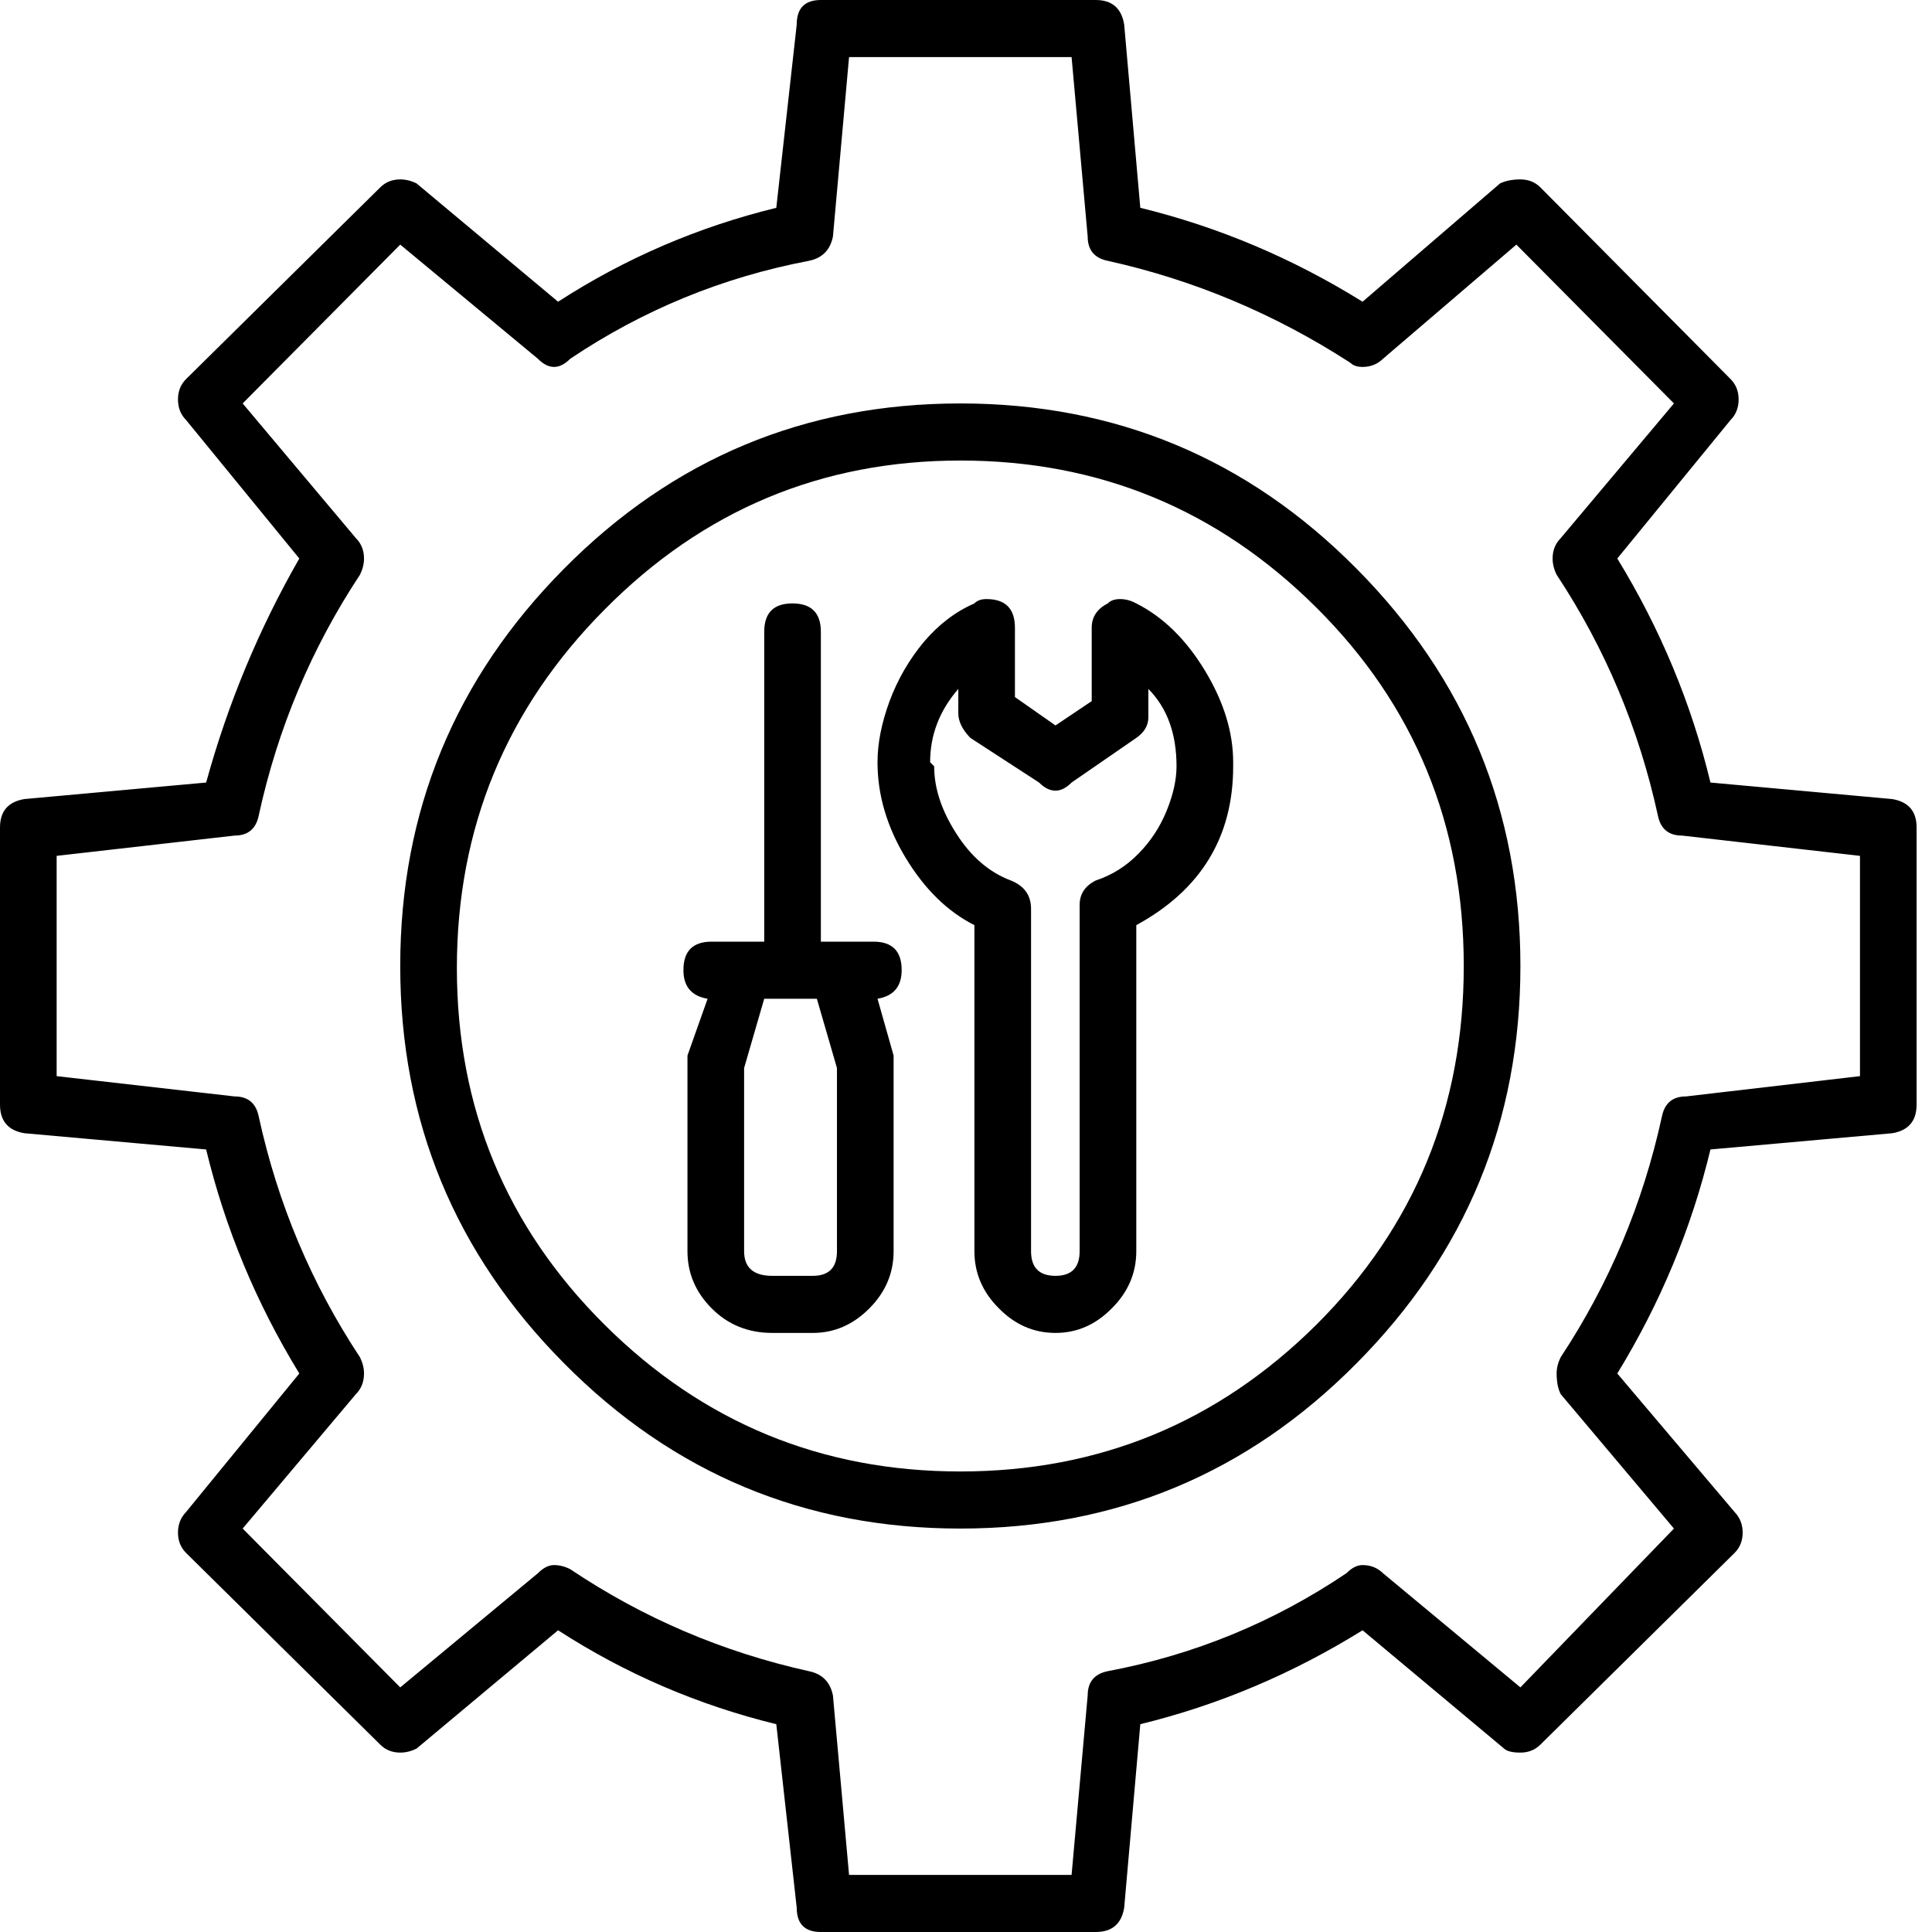 <svg xmlns="http://www.w3.org/2000/svg" width="100" height="100" viewBox="0 0 100 100" fill="none"><path d="M10.67 59.496L1.265 58.656C0.422 58.516 0 58.021 0 57.171V42.829C0 41.989 0.422 41.499 1.265 41.359L10.67 40.504C11.791 36.424 13.399 32.558 15.492 28.908L9.629 21.737C9.351 21.457 9.212 21.102 9.212 20.672C9.212 20.252 9.351 19.902 9.629 19.622L19.674 9.706C19.952 9.426 20.299 9.286 20.716 9.286C21.003 9.286 21.286 9.356 21.564 9.496L28.886 15.617C32.368 13.366 36.133 11.746 40.181 10.756L41.238 1.275C41.238 0.425 41.655 0 42.488 0H42.696H56.715C57.559 0 58.05 0.425 58.188 1.275L59.022 10.756C63.07 11.746 66.904 13.366 70.526 15.617L77.639 9.496C77.927 9.356 78.279 9.286 78.696 9.286C79.113 9.286 79.46 9.426 79.738 9.706L89.575 19.622C89.852 19.902 89.991 20.252 89.991 20.672C89.991 21.102 89.852 21.457 89.575 21.737L83.711 28.908C85.943 32.558 87.551 36.424 88.533 40.504L97.938 41.359C98.782 41.499 99.203 41.989 99.203 42.829V57.171C99.203 58.021 98.782 58.516 97.938 58.656L88.533 59.496C87.551 63.576 85.943 67.442 83.711 71.092L89.783 78.263C90.061 78.553 90.2 78.908 90.2 79.328C90.2 79.748 90.061 80.098 89.783 80.378L79.738 90.294C79.46 90.574 79.113 90.714 78.696 90.714C78.279 90.714 77.996 90.644 77.848 90.504L70.526 84.383C66.904 86.634 63.07 88.254 59.022 89.244L58.188 98.74C58.05 99.58 57.559 100 56.715 100H42.696H42.488C41.655 100 41.238 99.58 41.238 98.74L40.181 89.244C36.133 88.254 32.368 86.634 28.886 84.383L21.564 90.504C21.286 90.644 21.003 90.714 20.716 90.714C20.299 90.714 19.952 90.574 19.674 90.294L9.629 80.378C9.351 80.098 9.212 79.748 9.212 79.328C9.212 78.908 9.351 78.553 9.629 78.263L15.492 71.092C13.26 67.442 11.653 63.576 10.67 59.496ZM12.144 43.249L2.932 44.299V55.701L12.144 56.751C12.838 56.751 13.255 57.101 13.394 57.801C14.376 62.301 16.122 66.452 18.632 70.252C18.771 70.532 18.841 70.812 18.841 71.092C18.841 71.522 18.702 71.877 18.424 72.157L12.56 79.118L20.716 87.339L27.844 81.428C28.122 81.148 28.4 81.008 28.678 81.008C28.955 81.008 29.233 81.078 29.511 81.218C33.281 83.748 37.398 85.508 41.863 86.499C42.557 86.639 42.974 87.059 43.113 87.759L43.947 97.045H55.465L56.298 87.759C56.298 87.059 56.646 86.639 57.34 86.499C61.805 85.659 65.922 83.968 69.692 81.428C69.97 81.148 70.248 81.008 70.526 81.008C70.942 81.008 71.295 81.148 71.582 81.428L78.696 87.339L86.643 79.118L80.779 72.157C80.641 71.877 80.571 71.522 80.571 71.092C80.571 70.812 80.641 70.532 80.779 70.252C83.29 66.452 85.036 62.301 86.018 57.801C86.157 57.101 86.573 56.751 87.268 56.751L96.272 55.701V44.299L87.06 43.249C86.365 43.249 85.948 42.899 85.809 42.199C84.827 37.699 83.081 33.548 80.571 29.748C80.432 29.468 80.363 29.188 80.363 28.908C80.363 28.488 80.502 28.138 80.779 27.858L86.643 20.882L78.488 12.661L71.582 18.572C71.295 18.852 70.942 18.992 70.526 18.992C70.248 18.992 70.04 18.922 69.901 18.782C65.992 16.252 61.805 14.491 57.34 13.501C56.646 13.361 56.298 12.941 56.298 12.241L55.465 2.955H43.947L43.113 12.241C42.974 12.941 42.557 13.361 41.863 13.501C37.398 14.351 33.281 16.042 29.511 18.572C29.233 18.852 28.955 18.992 28.678 18.992C28.4 18.992 28.122 18.852 27.844 18.572L20.716 12.661L12.56 20.882L18.424 27.858C18.702 28.138 18.841 28.488 18.841 28.908C18.841 29.188 18.771 29.468 18.632 29.748C16.122 33.548 14.376 37.699 13.394 42.199C13.255 42.899 12.838 43.249 12.144 43.249ZM70.213 70.567C64.568 76.268 57.732 79.118 49.706 79.118C41.679 79.118 34.844 76.268 29.198 70.567C23.543 64.876 20.716 58.021 20.716 50C20.716 41.989 23.543 35.133 29.198 29.433C34.844 23.732 41.679 20.882 49.706 20.882C57.732 20.882 64.568 23.732 70.213 29.433C75.868 35.133 78.696 41.989 78.696 50C78.696 58.021 75.868 64.876 70.213 70.567ZM68.13 31.443C63.03 26.373 56.889 23.837 49.706 23.837C42.523 23.837 36.386 26.408 31.297 31.548C26.197 36.679 23.648 42.864 23.648 50.105C23.648 57.346 26.197 63.501 31.297 68.572C36.386 73.632 42.523 76.163 49.706 76.163C56.889 76.163 63.03 73.632 68.13 68.572C73.219 63.501 75.764 57.311 75.764 50C75.764 42.689 73.219 36.504 68.13 31.443ZM35.583 54.636L36.625 51.695C35.791 51.555 35.374 51.06 35.374 50.21C35.374 49.23 35.861 48.74 36.833 48.74H39.556V32.703C39.556 31.723 40.042 31.233 41.015 31.233C41.997 31.233 42.488 31.723 42.488 32.703V48.74H45.212C46.184 48.74 46.67 49.23 46.67 50.21C46.67 51.06 46.253 51.555 45.42 51.695L46.253 54.636C46.253 54.636 46.253 54.711 46.253 54.861C46.253 54.861 46.253 54.931 46.253 55.071V64.761C46.253 65.892 45.837 66.877 45.003 67.717C44.16 68.567 43.182 68.992 42.071 68.992H39.973C38.723 68.992 37.676 68.567 36.833 67.717C35.999 66.877 35.583 65.892 35.583 64.761V55.071C35.583 54.931 35.583 54.785 35.583 54.636ZM39.556 51.695L38.515 55.281V64.761C38.515 65.612 39.001 66.037 39.973 66.037H42.071C42.905 66.037 43.321 65.612 43.321 64.761V55.281L42.28 51.695H39.556ZM50.435 64.761V47.885C49.046 47.185 47.86 46.025 46.878 44.404C45.906 42.794 45.42 41.144 45.42 39.454C45.42 38.474 45.628 37.419 46.045 36.289C46.462 35.169 47.052 34.148 47.816 33.228C48.59 32.318 49.463 31.653 50.435 31.233C50.574 31.083 50.782 31.008 51.06 31.008C52.042 31.008 52.533 31.503 52.533 32.493V36.079L54.632 37.549L56.507 36.289V32.493C56.507 31.933 56.785 31.513 57.34 31.233C57.479 31.083 57.693 31.008 57.98 31.008C58.258 31.008 58.536 31.083 58.814 31.233C60.203 31.933 61.388 33.093 62.37 34.714C63.343 36.324 63.829 37.904 63.829 39.454V39.664C63.829 43.324 62.157 46.065 58.814 47.885V64.761C58.814 65.892 58.392 66.877 57.549 67.717C56.715 68.567 55.743 68.992 54.632 68.992C53.511 68.992 52.533 68.567 51.7 67.717C50.857 66.877 50.435 65.892 50.435 64.761ZM49.602 36.919V35.659C48.629 36.779 48.143 38.044 48.143 39.454L48.352 39.664C48.352 40.794 48.733 41.954 49.498 43.144C50.261 44.344 51.204 45.154 52.325 45.575C53.02 45.855 53.367 46.345 53.367 47.045V64.761C53.367 65.612 53.788 66.037 54.632 66.037C55.465 66.037 55.882 65.612 55.882 64.761V47.045V46.835C55.882 46.275 56.16 45.855 56.715 45.575C57.559 45.294 58.293 44.834 58.918 44.194C59.543 43.564 60.029 42.829 60.376 41.989C60.723 41.139 60.897 40.364 60.897 39.664C60.897 37.974 60.411 36.639 59.439 35.659V37.129C59.439 37.549 59.23 37.904 58.814 38.194L55.465 40.504C55.187 40.784 54.91 40.924 54.632 40.924C54.344 40.924 54.061 40.784 53.783 40.504L50.227 38.194C49.81 37.764 49.602 37.339 49.602 36.919Z" fill="black"></path></svg>